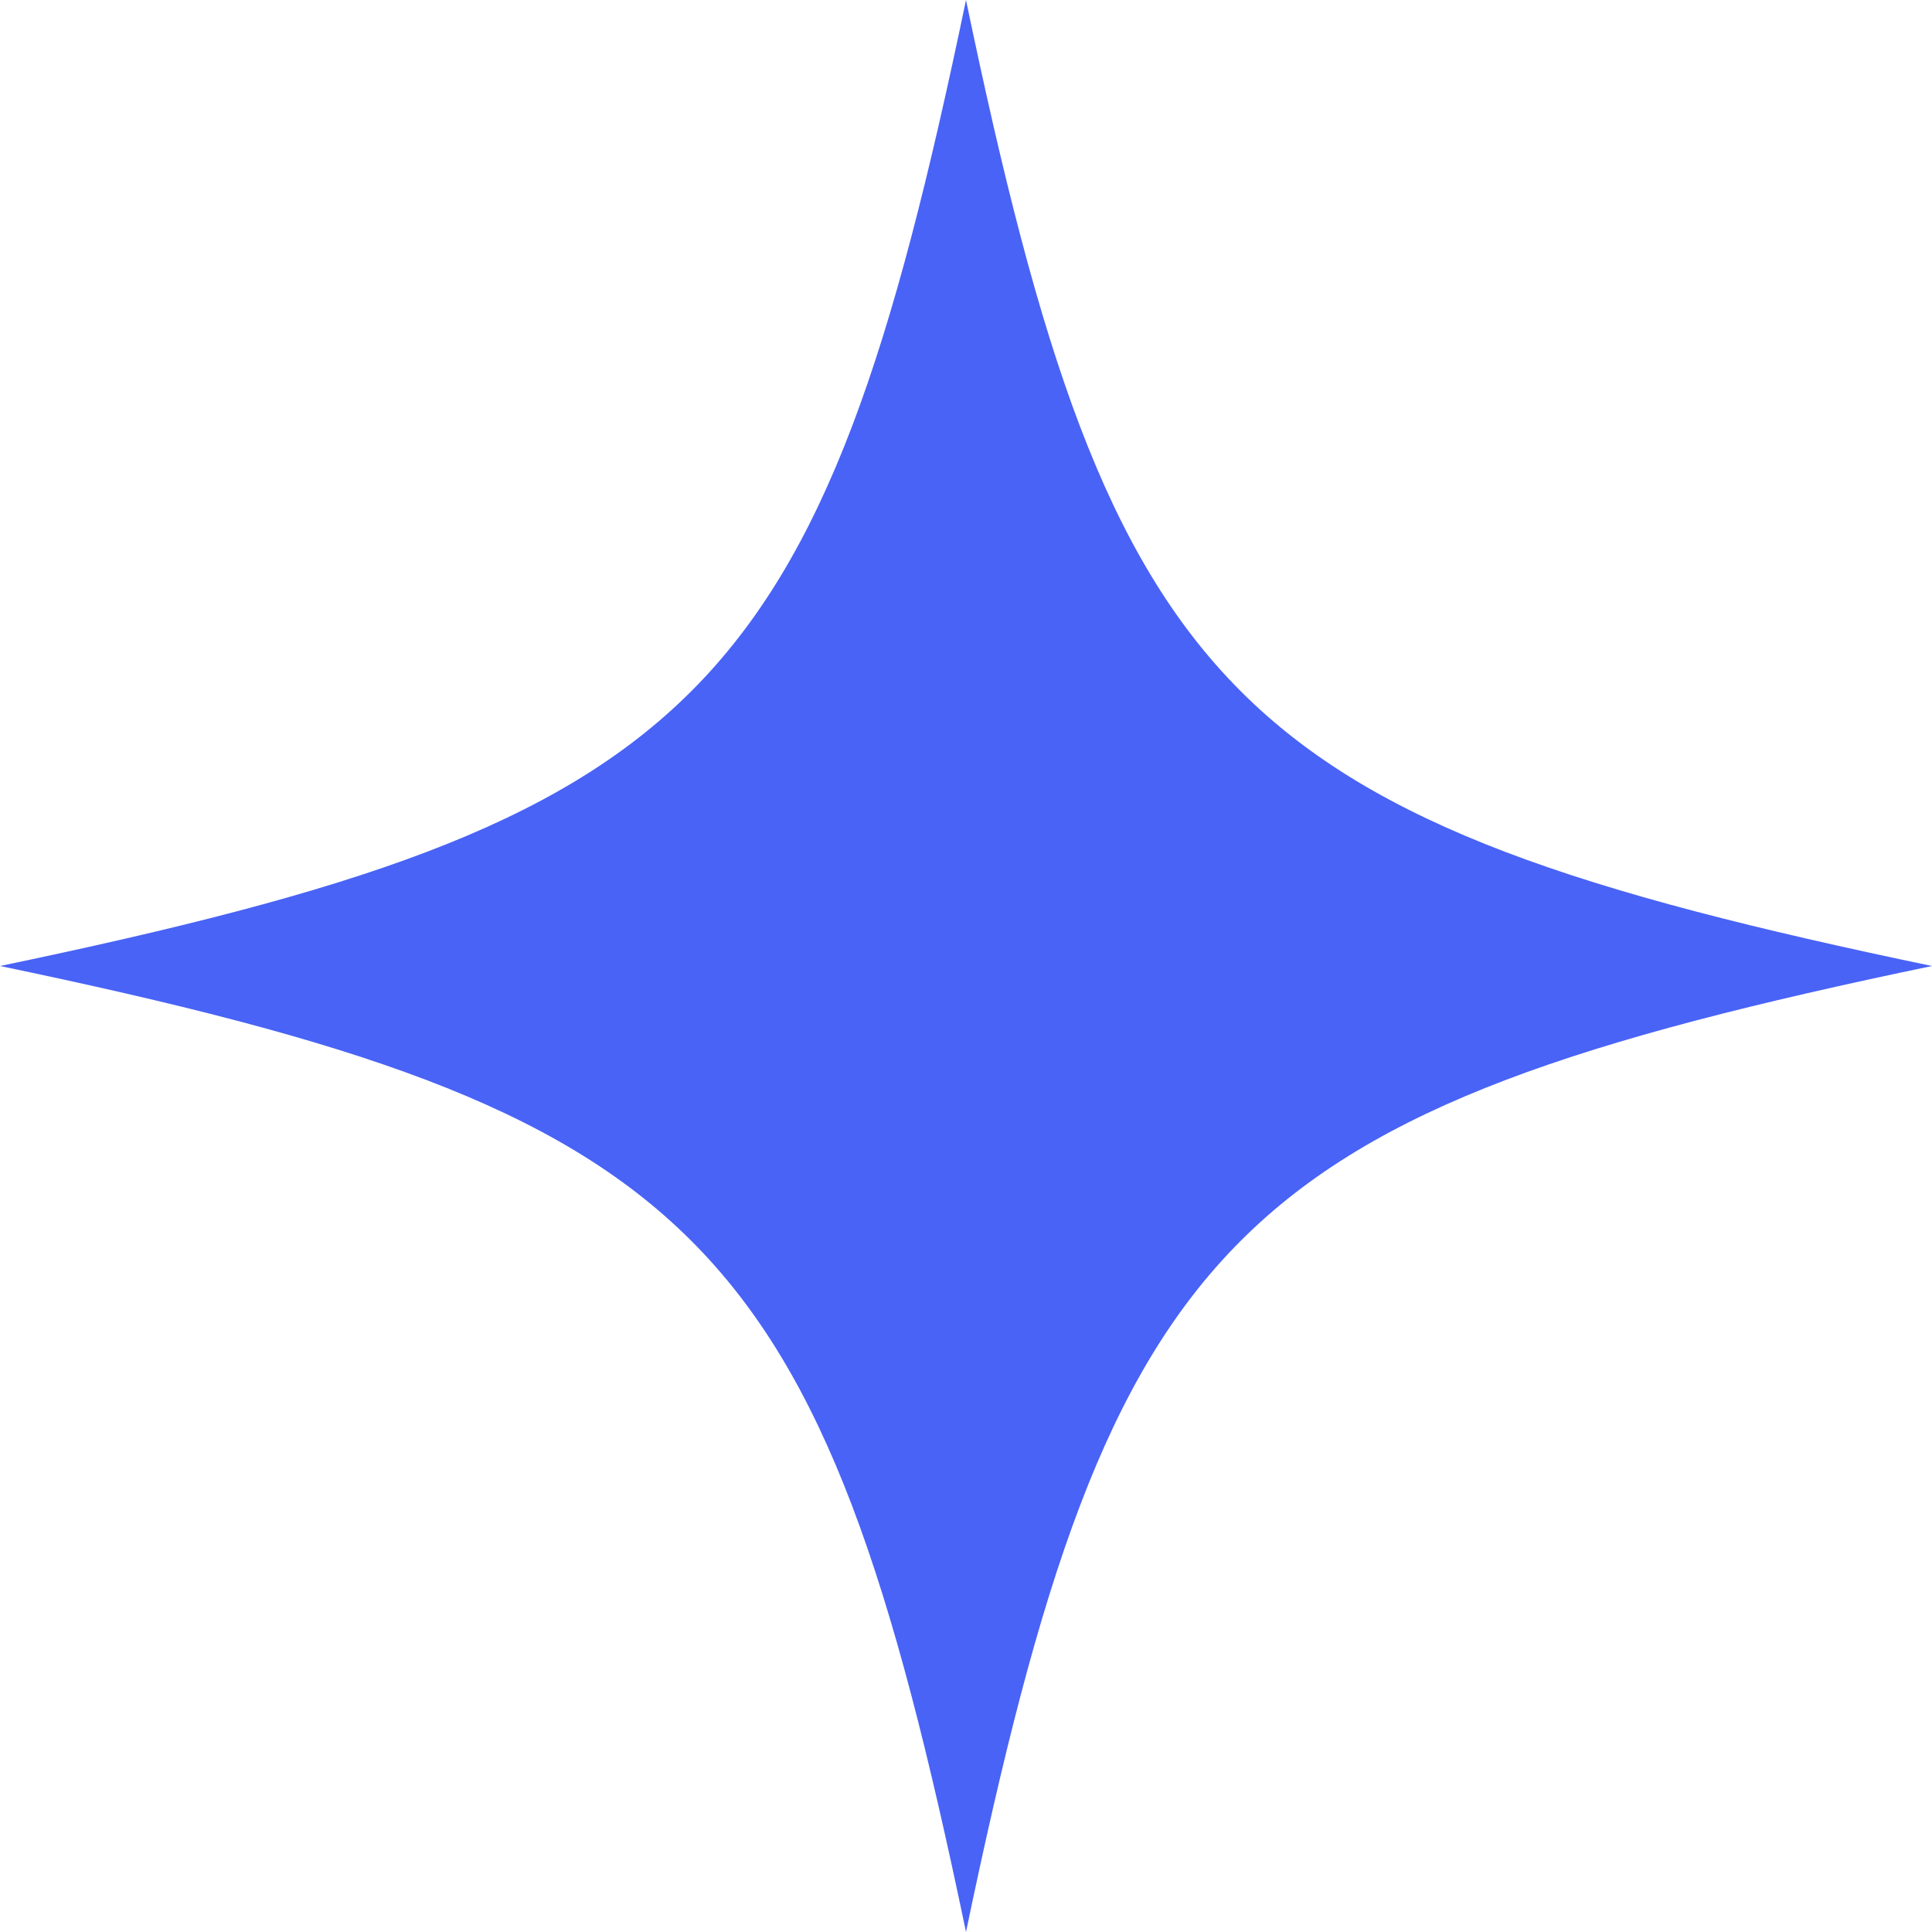 <?xml version="1.0" encoding="UTF-8"?> <svg xmlns="http://www.w3.org/2000/svg" width="34" height="34" viewBox="0 0 34 34" fill="none"><path d="M0 17C12.345 14.428 14.428 12.345 17 0C19.573 12.345 21.655 14.428 34 17C21.655 19.573 19.573 21.655 17 34C14.428 21.655 12.345 19.573 0 17Z" fill="#4963F6"></path></svg> 